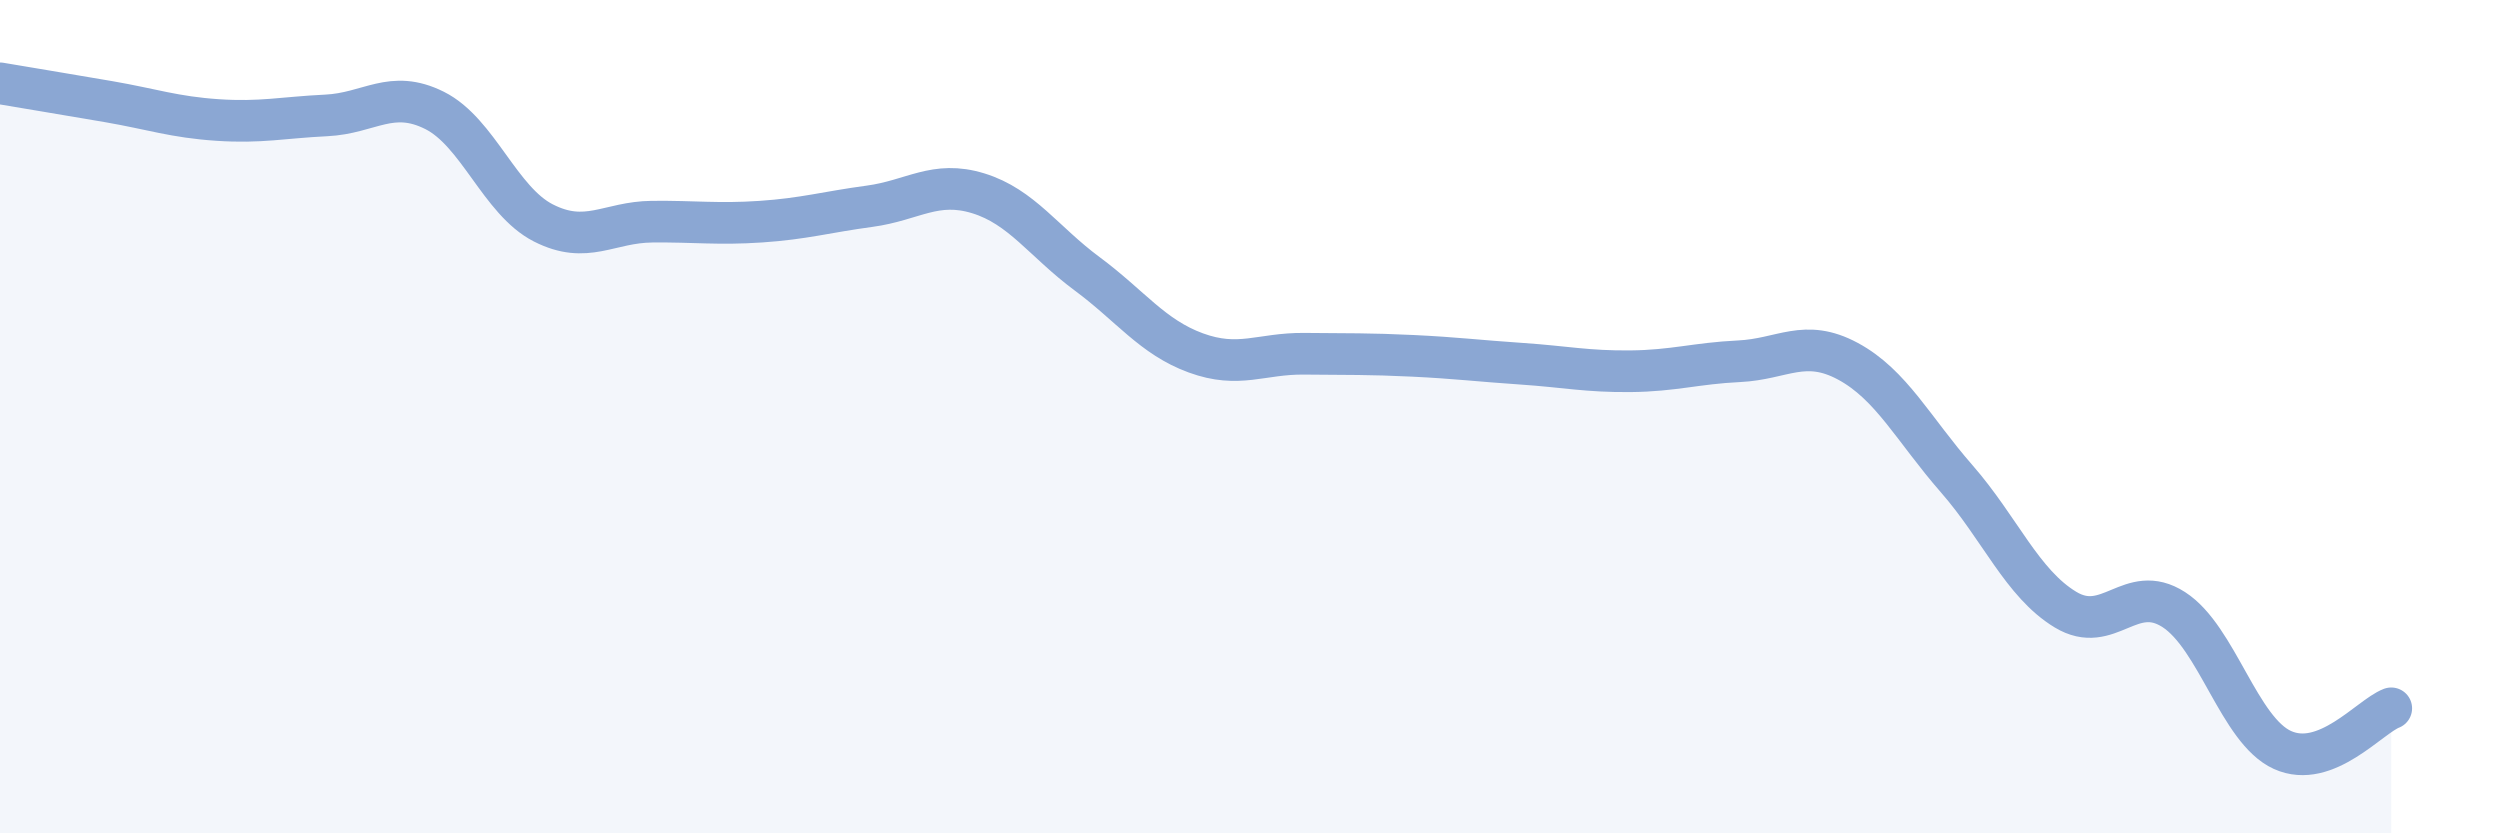 
    <svg width="60" height="20" viewBox="0 0 60 20" xmlns="http://www.w3.org/2000/svg">
      <path
        d="M 0,2 C 0.52,2.09 1.57,2.26 2.61,2.44 C 3.65,2.62 4.18,2.81 5.22,2.88 C 6.26,2.95 6.79,2.82 7.83,2.77 C 8.87,2.72 9.39,2.13 10.43,2.65 C 11.47,3.17 12,4.82 13.04,5.35 C 14.08,5.88 14.61,5.33 15.65,5.32 C 16.69,5.31 17.22,5.39 18.26,5.32 C 19.3,5.25 19.83,5.09 20.87,4.95 C 21.91,4.81 22.44,4.32 23.48,4.64 C 24.52,4.96 25.05,5.8 26.09,6.57 C 27.13,7.34 27.66,8.09 28.7,8.47 C 29.74,8.85 30.26,8.48 31.3,8.49 C 32.34,8.5 32.87,8.49 33.91,8.54 C 34.95,8.59 35.48,8.66 36.52,8.73 C 37.56,8.8 38.09,8.92 39.13,8.91 C 40.17,8.9 40.7,8.72 41.74,8.67 C 42.78,8.62 43.31,8.11 44.35,8.67 C 45.39,9.23 45.92,10.3 46.96,11.49 C 48,12.68 48.53,14 49.57,14.63 C 50.61,15.26 51.13,13.96 52.17,14.63 C 53.21,15.3 53.74,17.53 54.78,18 C 55.82,18.47 56.87,17.2 57.39,17L57.39 20L0 20Z"
        fill="#8ba7d3"
        opacity="0.1"
        stroke-linecap="round"
        stroke-linejoin="round"
      />
      <path
        d="M 0,2 C 0.52,2.09 1.57,2.26 2.61,2.44 C 3.65,2.62 4.18,2.81 5.22,2.88 C 6.26,2.95 6.79,2.82 7.83,2.77 C 8.87,2.72 9.39,2.13 10.43,2.65 C 11.47,3.17 12,4.82 13.04,5.35 C 14.08,5.88 14.61,5.33 15.65,5.32 C 16.69,5.31 17.22,5.39 18.26,5.32 C 19.3,5.25 19.83,5.09 20.87,4.95 C 21.91,4.81 22.44,4.32 23.48,4.64 C 24.52,4.96 25.05,5.8 26.09,6.57 C 27.13,7.34 27.66,8.09 28.7,8.47 C 29.74,8.85 30.26,8.48 31.3,8.49 C 32.34,8.5 32.87,8.49 33.91,8.54 C 34.95,8.59 35.48,8.66 36.52,8.73 C 37.56,8.8 38.09,8.92 39.13,8.91 C 40.17,8.9 40.7,8.72 41.74,8.67 C 42.78,8.62 43.31,8.11 44.35,8.67 C 45.39,9.23 45.92,10.3 46.96,11.49 C 48,12.68 48.53,14 49.57,14.63 C 50.61,15.26 51.13,13.96 52.17,14.63 C 53.21,15.3 53.74,17.53 54.78,18 C 55.82,18.47 56.87,17.2 57.39,17"
        stroke="#8ba7d3"
        stroke-width="1"
        fill="none"
        stroke-linecap="round"
        stroke-linejoin="round"
      />
    </svg>
  